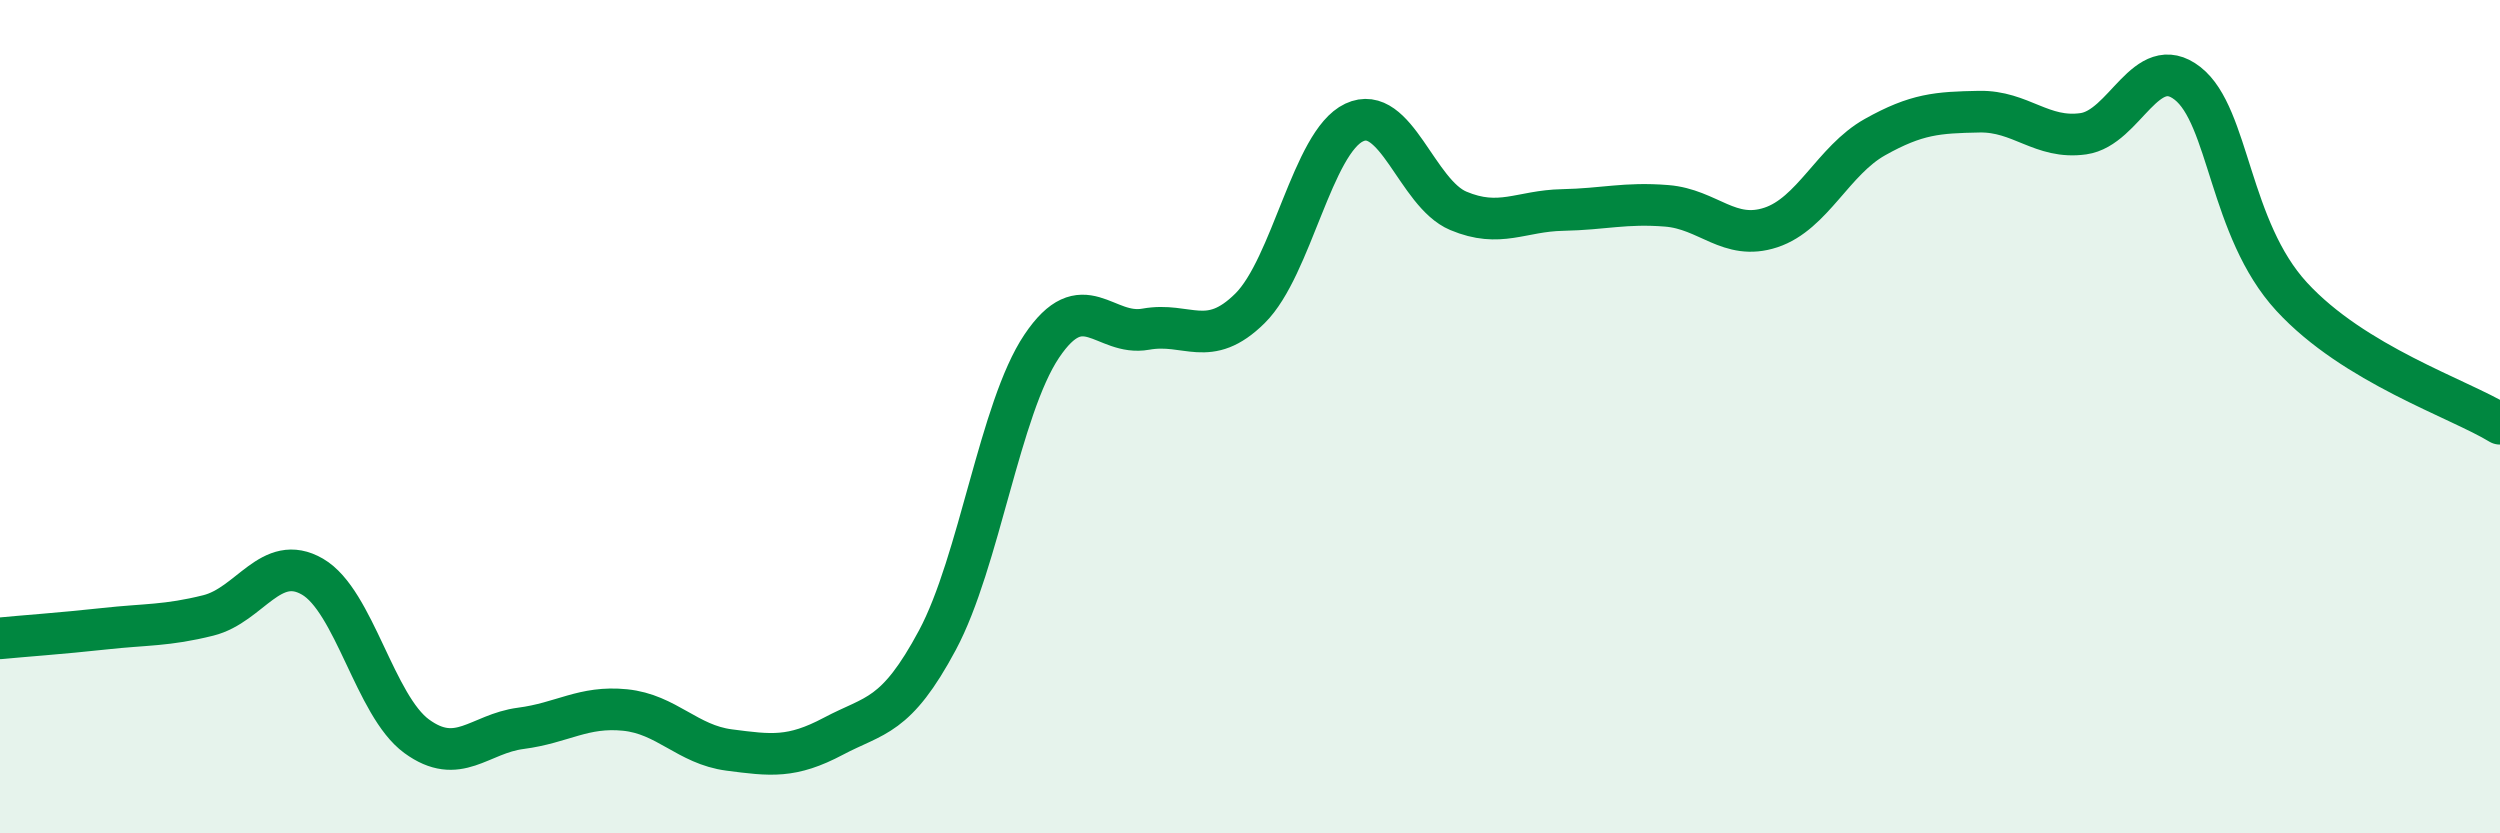 
    <svg width="60" height="20" viewBox="0 0 60 20" xmlns="http://www.w3.org/2000/svg">
      <path
        d="M 0,15.32 C 0.5,15.27 1.5,15.2 2.5,15.09 C 3.5,14.98 4,15.02 5,14.77 C 6,14.52 6.5,13.26 7.5,13.84 C 8.5,14.42 9,16.94 10,17.67 C 11,18.4 11.5,17.61 12.5,17.48 C 13.5,17.35 14,16.94 15,17.04 C 16,17.14 16.5,17.87 17.5,18 C 18.5,18.13 19,18.2 20,17.67 C 21,17.14 21.5,17.23 22.5,15.36 C 23.5,13.49 24,9.8 25,8.31 C 26,6.82 26.5,8.08 27.5,7.9 C 28.5,7.72 29,8.39 30,7.4 C 31,6.41 31.5,3.41 32.5,2.94 C 33.5,2.47 34,4.64 35,5.06 C 36,5.48 36.5,5.06 37.5,5.04 C 38.5,5.02 39,4.86 40,4.94 C 41,5.02 41.5,5.79 42.5,5.46 C 43.5,5.13 44,3.85 45,3.29 C 46,2.73 46.5,2.7 47.5,2.68 C 48.5,2.66 49,3.35 50,3.21 C 51,3.07 51.5,1.22 52.5,2 C 53.5,2.78 53.5,5.49 55,7.12 C 56.5,8.75 59,9.56 60,10.17L60 20L0 20Z"
        fill="#008740"
        opacity="0.1"
        stroke-linecap="round"
        stroke-linejoin="round"
      />
      <path
        d="M 0,15.32 C 0.5,15.27 1.5,15.2 2.5,15.09 C 3.5,14.98 4,15.02 5,14.77 C 6,14.52 6.5,13.26 7.5,13.84 C 8.5,14.42 9,16.94 10,17.67 C 11,18.4 11.5,17.61 12.5,17.48 C 13.5,17.35 14,16.94 15,17.04 C 16,17.14 16.5,17.87 17.5,18 C 18.5,18.13 19,18.2 20,17.67 C 21,17.14 21.5,17.23 22.5,15.36 C 23.5,13.49 24,9.8 25,8.31 C 26,6.82 26.5,8.08 27.5,7.9 C 28.5,7.72 29,8.39 30,7.4 C 31,6.41 31.5,3.41 32.5,2.94 C 33.5,2.47 34,4.64 35,5.06 C 36,5.48 36.5,5.06 37.5,5.04 C 38.5,5.02 39,4.86 40,4.94 C 41,5.02 41.5,5.79 42.5,5.46 C 43.5,5.13 44,3.85 45,3.29 C 46,2.73 46.5,2.7 47.5,2.68 C 48.5,2.66 49,3.35 50,3.21 C 51,3.07 51.5,1.22 52.5,2 C 53.5,2.78 53.5,5.49 55,7.12 C 56.5,8.75 59,9.56 60,10.17"
        stroke="#008740"
        stroke-width="1"
        fill="none"
        stroke-linecap="round"
        stroke-linejoin="round"
      />
    </svg>
  
